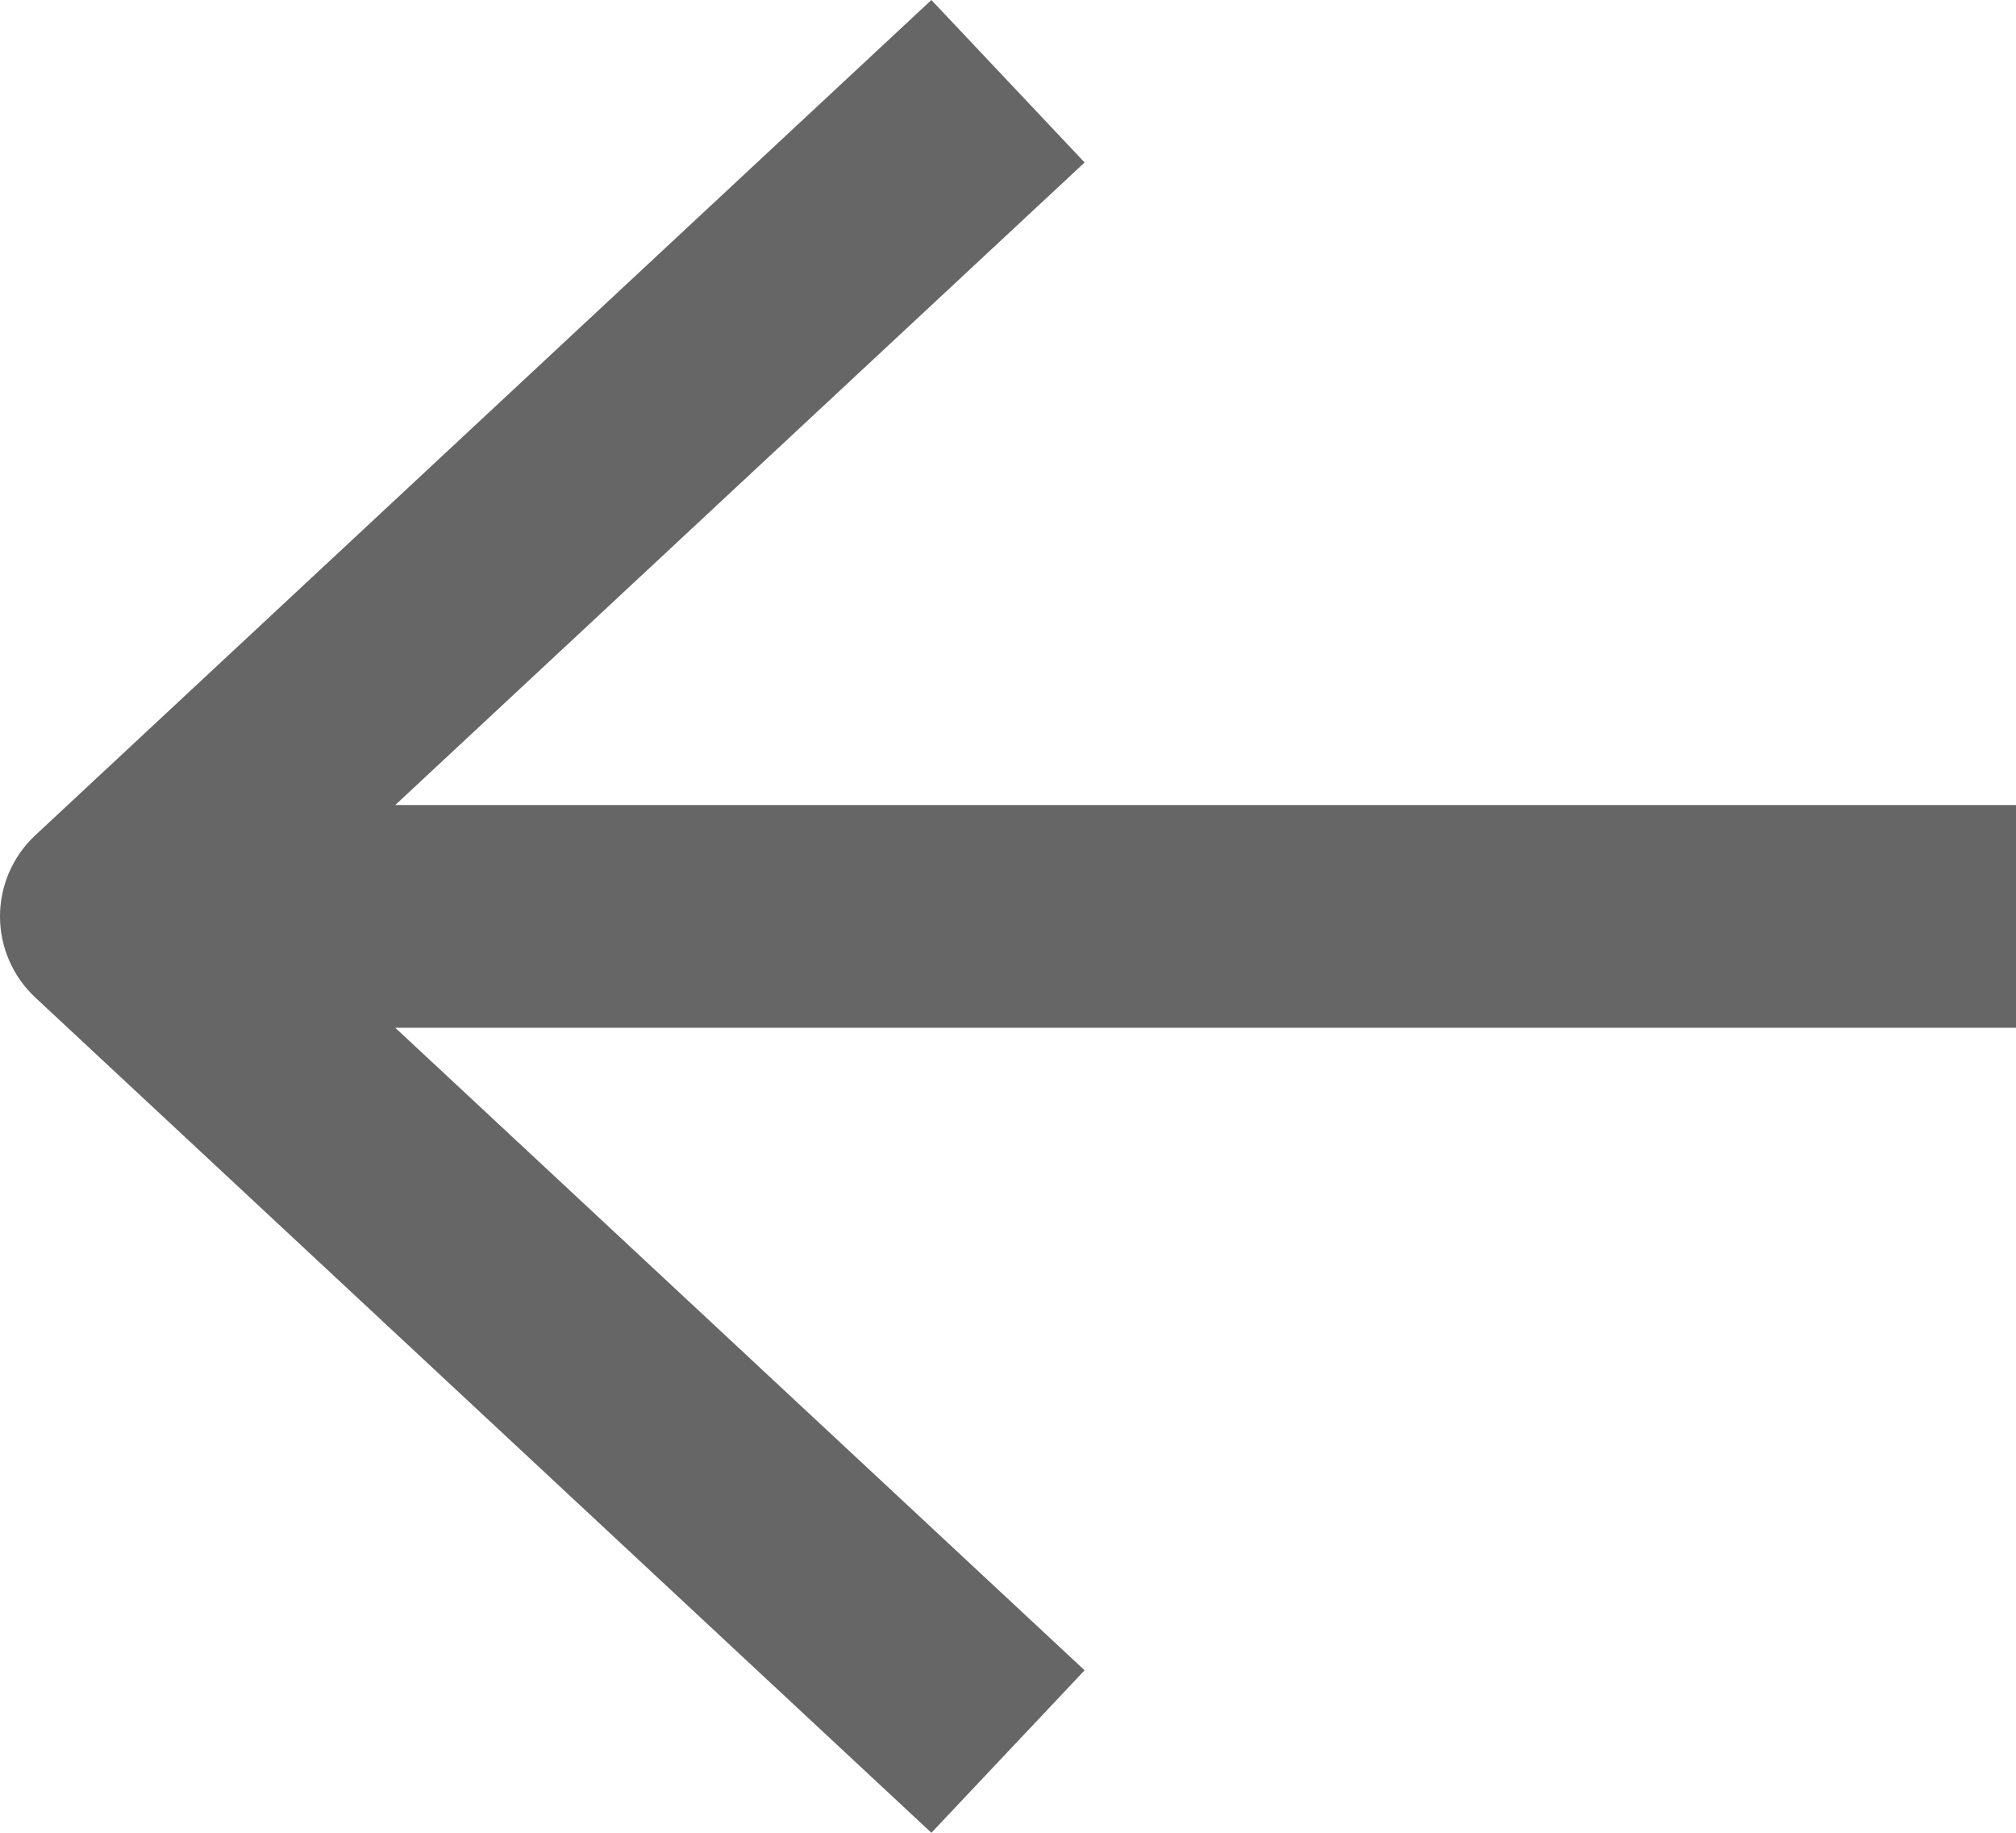<svg width="22" height="20" viewBox="0 0 22 20" fill="none" xmlns="http://www.w3.org/2000/svg">
<path fill-rule="evenodd" clip-rule="evenodd" d="M10.164 0L0.386 9.114C0.14 9.343 0 9.664 0 10C0 10.336 0.14 10.657 0.386 10.886L10.164 20L11.836 18.227L4.313 11.215H22V8.785H4.313L11.836 1.773L10.164 0Z" fill="#666666"/>
</svg>
